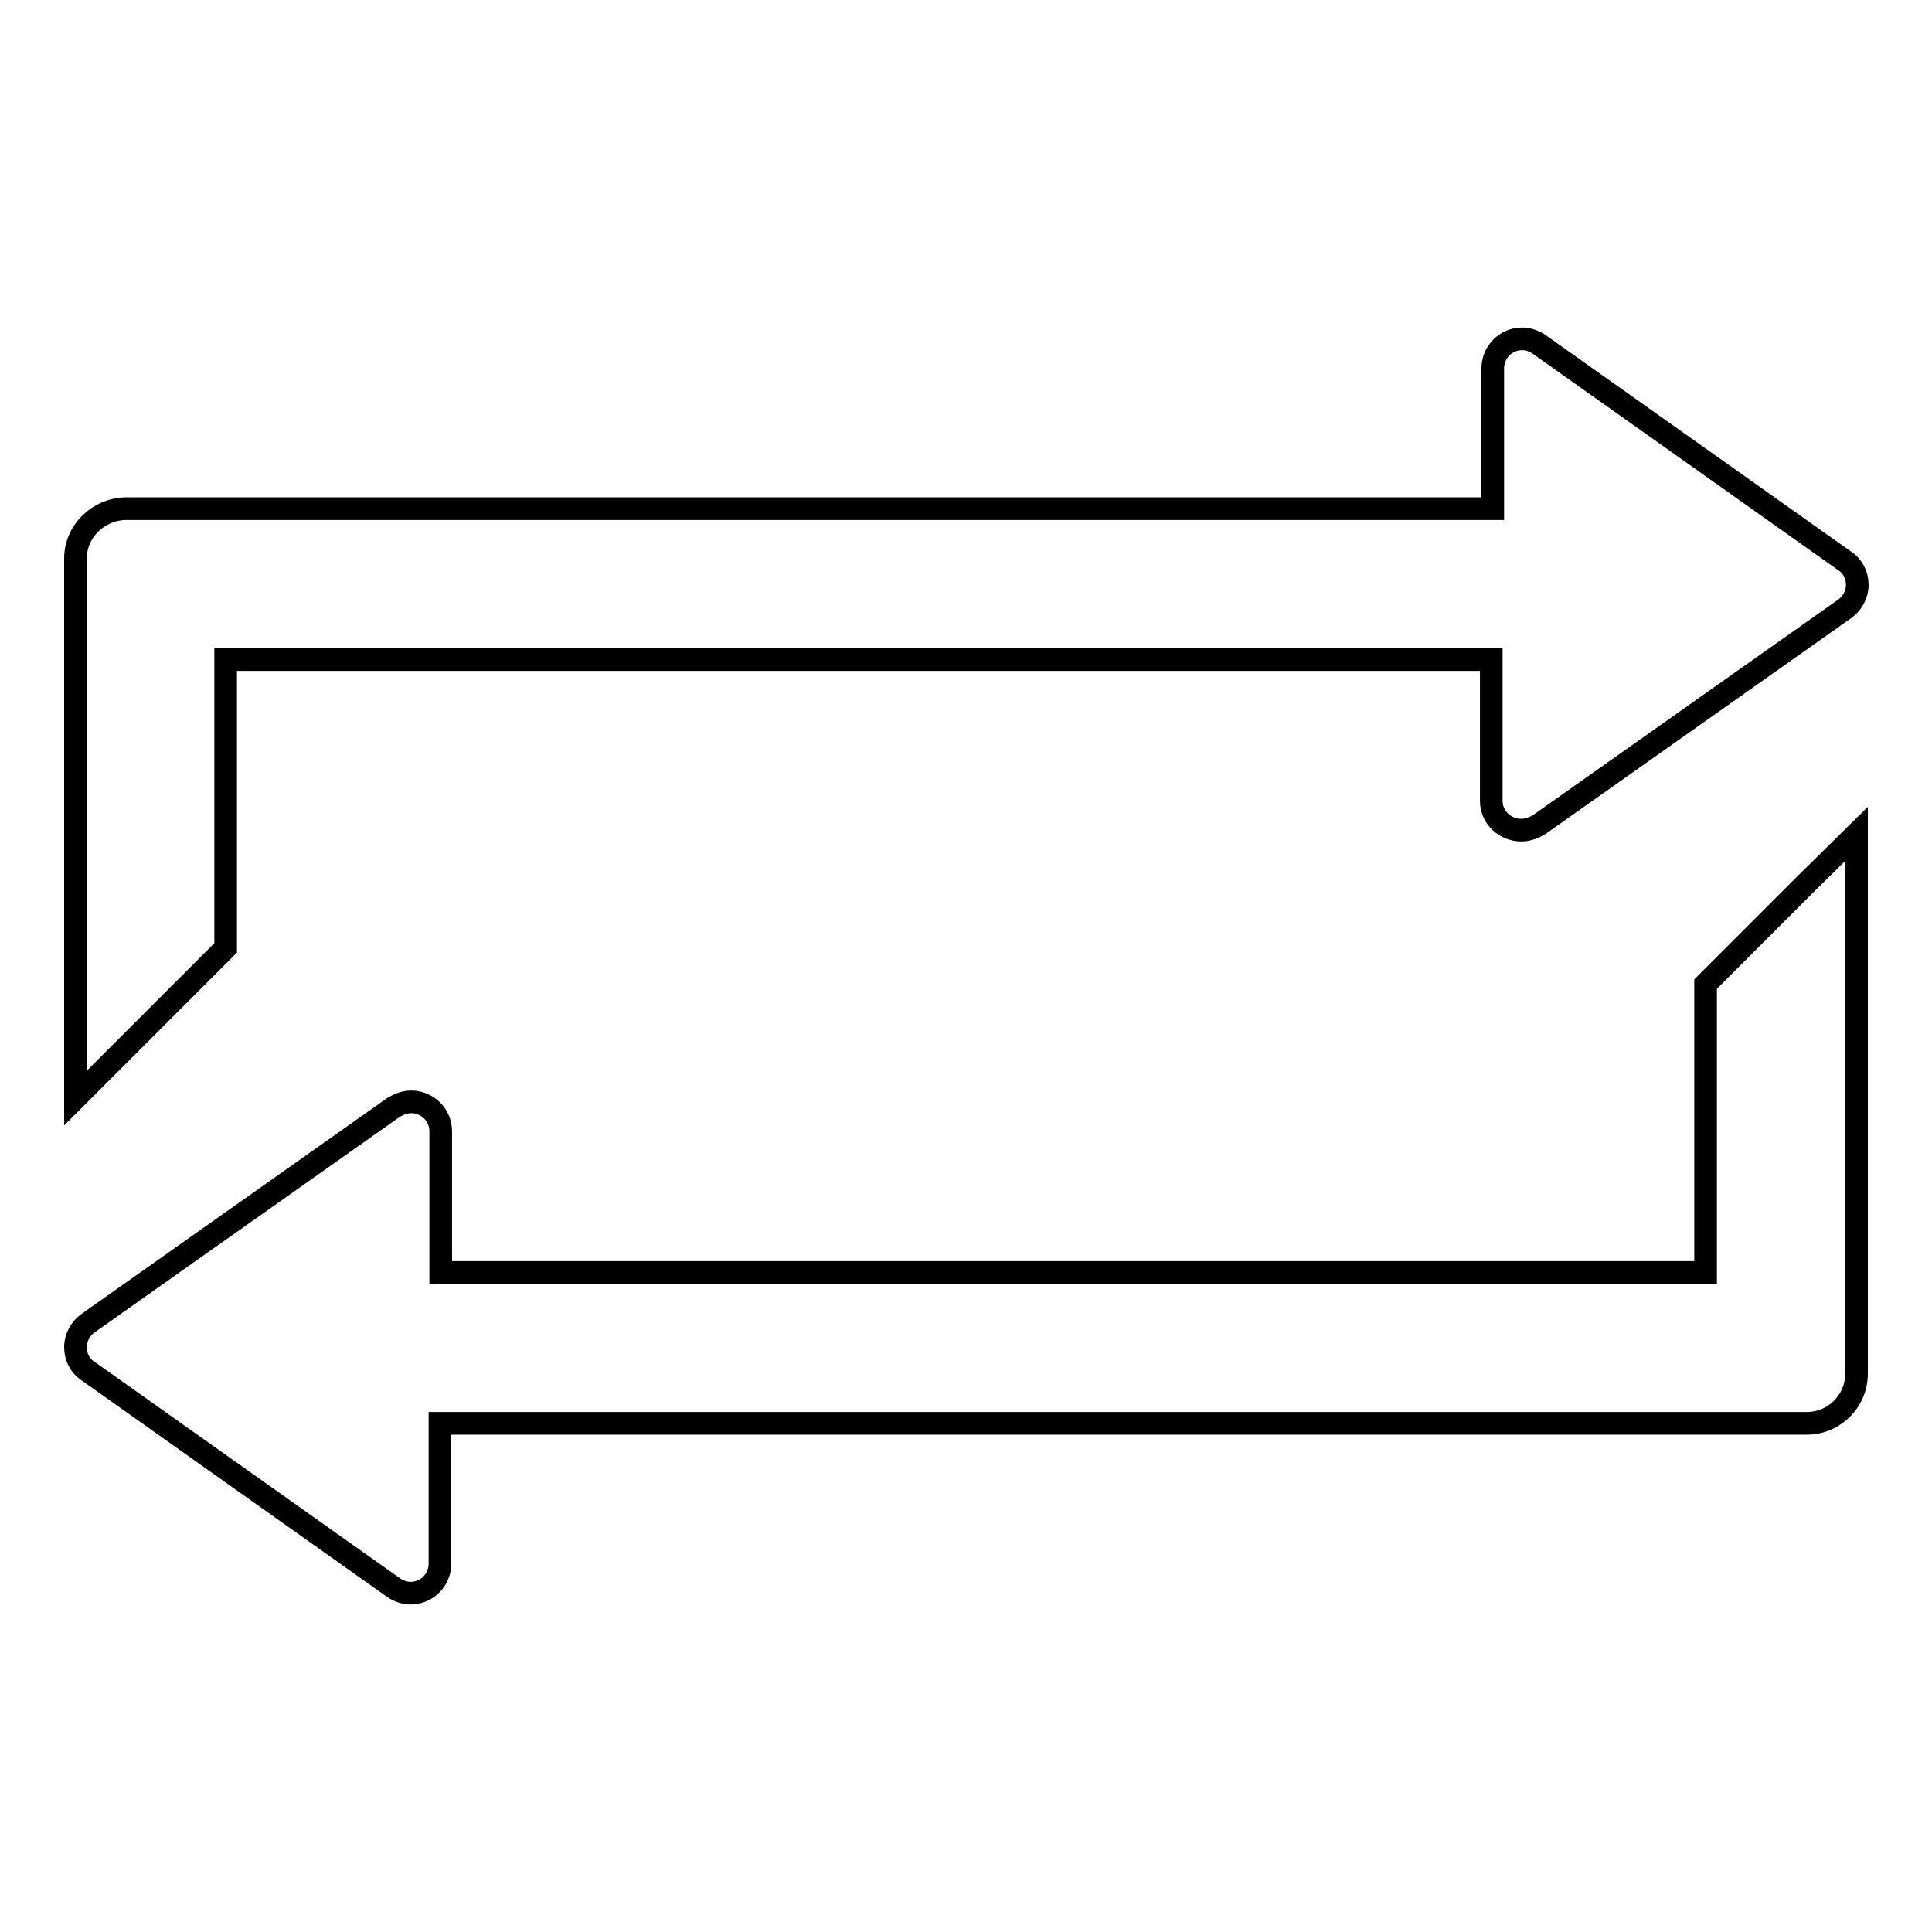 <?xml version="1.0" encoding="utf-8"?>
<!-- Svg Vector Icons : http://www.onlinewebfonts.com/icon -->
<!DOCTYPE svg PUBLIC "-//W3C//DTD SVG 1.1//EN" "http://www.w3.org/Graphics/SVG/1.1/DTD/svg11.dtd">
<svg version="1.1" xmlns="http://www.w3.org/2000/svg" xmlns:xlink="http://www.w3.org/1999/xlink" x="0px" y="0px" viewBox="0 0 256 256" enable-background="new 0 0 256 256" xml:space="preserve">
<g><g><path stroke-width="3" fill-opacity="0" stroke="#000000"  d="M29.9,125.6V87.4h167.7v18.4c0,0.1,0,0.2,0,0.3c0,2.2,1.8,3.9,4,3.9c0.8,0,1.6-0.3,2.3-0.7l0,0l40.5-28.6c1-0.7,1.7-1.9,1.7-3.2c0-1.3-0.6-2.5-1.7-3.2l0,0l-40.5-28.7c-0.6-0.4-1.4-0.7-2.2-0.7c-2.2,0-3.9,1.8-3.9,3.9c0,0,0,0,0,0.1l0,0v18.5H16.6C13,67.5,10,70.4,10,74v71.5L29.9,125.6L29.9,125.6z"/><path stroke-width="3" fill-opacity="0" stroke="#000000"  d="M239.2,117.2L226,130.4v38.2H58.4v-18.4c0-0.1,0-0.2,0-0.3c0-2.2-1.8-3.9-3.9-3.9c-0.8,0-1.6,0.3-2.3,0.7l0,0l-40.5,28.6c-1,0.7-1.7,1.9-1.7,3.2c0,1.3,0.6,2.5,1.7,3.2l0,0l40.5,28.7c0.6,0.4,1.4,0.7,2.2,0.7c2.2,0,3.9-1.8,3.9-3.9c0,0,0,0,0-0.1l0,0v-18.5h181.1c3.6,0,6.6-2.9,6.6-6.6v-71.5L239.2,117.2L239.2,117.2z"/></g></g>
</svg>